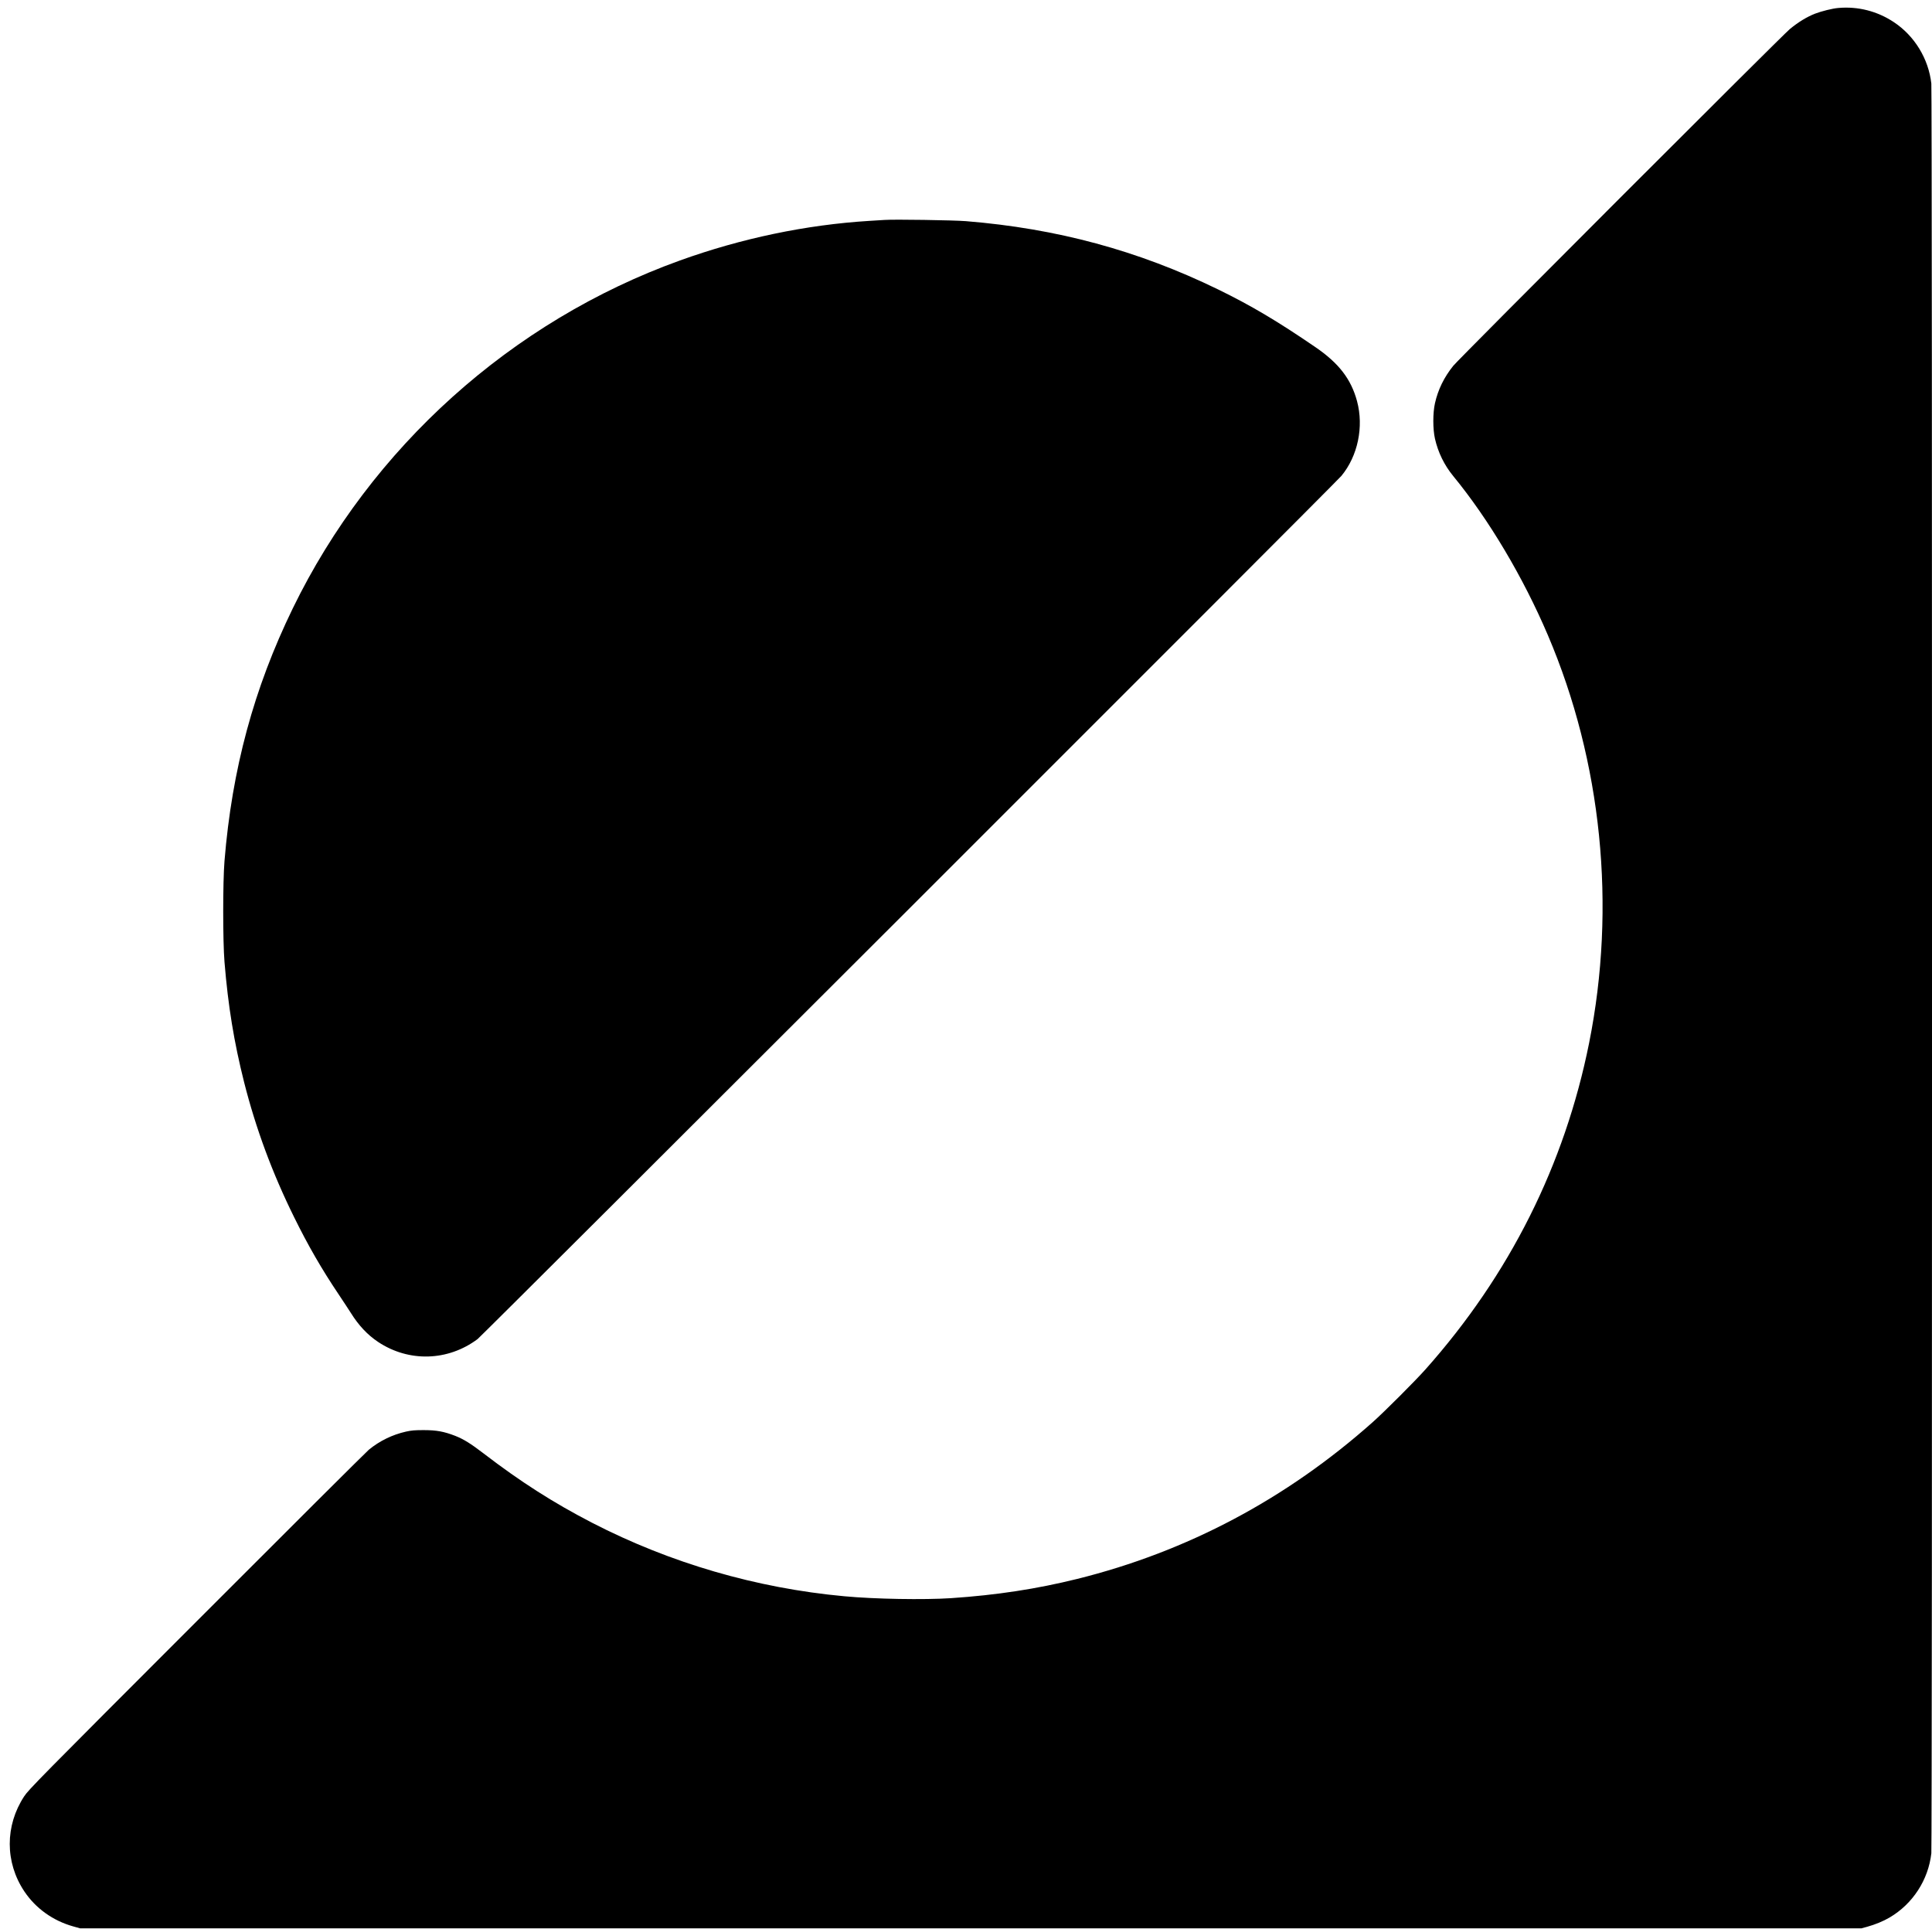 <?xml version="1.0" standalone="no"?>
<!DOCTYPE svg PUBLIC "-//W3C//DTD SVG 20010904//EN"
 "http://www.w3.org/TR/2001/REC-SVG-20010904/DTD/svg10.dtd">
<svg version="1.0" xmlns="http://www.w3.org/2000/svg"
 width="2834pt" height="2829pt" viewBox="0 0 2834 2829"
 preserveAspectRatio="xMidYMid meet">

<g transform="translate(0,2829) scale(0.1,-0.1)"
fill="#000000" stroke="none">
<path d="M26965 28173 c-86 -7 -245 -47 -342 -84 -119 -47 -241 -121 -367
-224 -109 -89 -4858 -4840 -4938 -4940 -136 -169 -224 -350 -269 -550 -32
-143 -32 -377 0 -520 46 -201 136 -387 269 -549 522 -636 1025 -1483 1387
-2332 792 -1857 1007 -3977 605 -5984 -358 -1785 -1166 -3399 -2399 -4785
-149 -168 -608 -627 -776 -776 -1267 -1127 -2724 -1899 -4335 -2299 -594 -147
-1181 -237 -1850 -282 -399 -26 -1115 -14 -1565 28 -1291 119 -2554 487 -3700
1078 -567 293 -1052 603 -1589 1015 -193 148 -295 211 -419 260 -166 64 -275
84 -462 84 -129 0 -179 -4 -260 -22 -200 -45 -388 -137 -545 -266 -36 -30
-1173 -1162 -2526 -2517 -2317 -2318 -2465 -2469 -2529 -2566 -283 -431 -283
-968 1 -1394 166 -249 421 -432 719 -515 l100 -28 13065 0 13065 0 84 23 c116
32 238 82 329 136 339 199 568 551 612 941 14 125 14 25835 0 25960 -41 363
-246 698 -548 899 -243 162 -527 235 -817 209z"/>
<path d="M12975 25064 c-27 -2 -129 -8 -225 -14 -925 -57 -1876 -256 -2777
-581 -2467 -889 -4530 -2742 -5679 -5104 -571 -1174 -891 -2357 -1001 -3705
-25 -307 -25 -1173 0 -1480 53 -648 140 -1177 288 -1765 173 -682 413 -1330
734 -1980 205 -416 404 -761 654 -1133 75 -112 154 -233 176 -268 116 -186
246 -324 402 -428 450 -299 1023 -283 1458 42 69 52 12592 12564 12672 12662
241 292 330 719 229 1096 -87 323 -267 557 -609 791 -555 380 -947 613 -1432
849 -1171 570 -2362 892 -3695 1000 -181 15 -1058 28 -1195 18z"/>
</g>
</svg>
